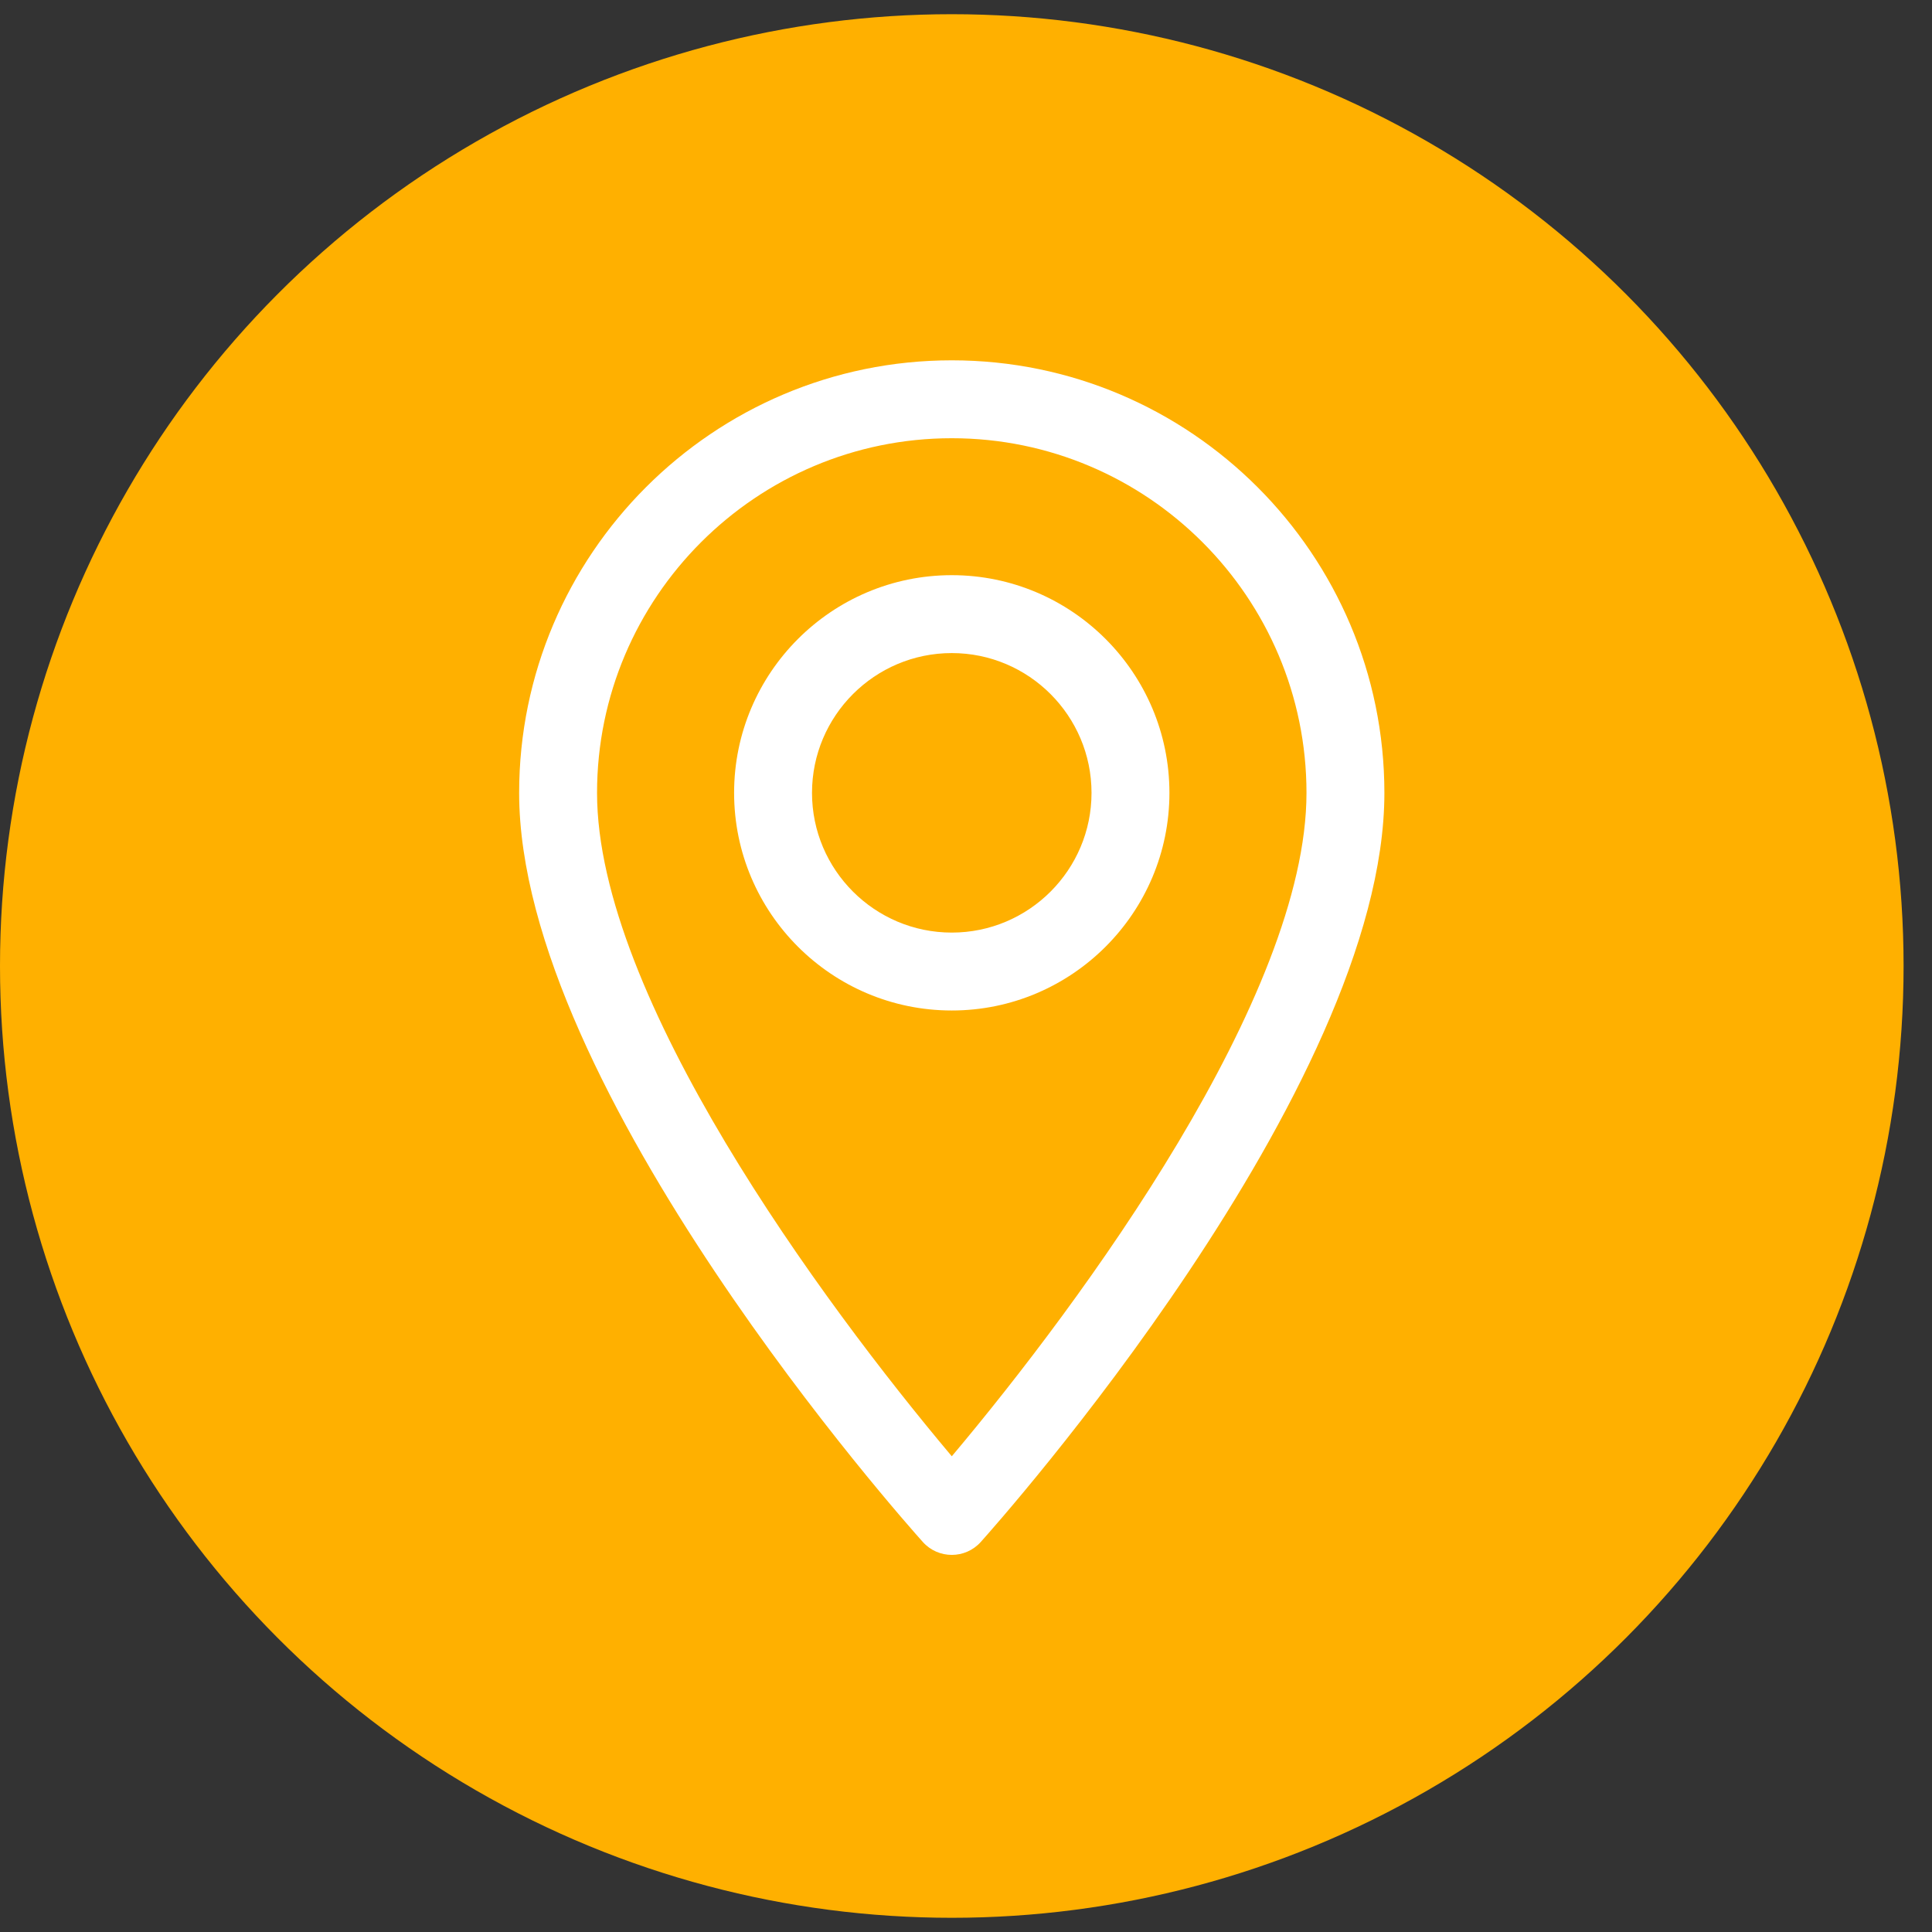 <svg width="34" height="34" viewBox="0 0 34 34" fill="none" xmlns="http://www.w3.org/2000/svg">
<rect x="0" y="0" width="34" height="34" fill="#333333" stroke="none"/>
<circle cx="16.75" cy="17" r="16.75" fill="#FFB000"/>
<path d="M16.75 6.341C12.552 6.341 9.136 9.756 9.136 13.954C9.136 19.164 15.95 26.813 16.24 27.136C16.512 27.44 16.988 27.439 17.26 27.136C17.55 26.813 24.363 19.164 24.363 13.954C24.363 9.756 20.948 6.341 16.75 6.341ZM16.75 25.628C14.457 22.904 10.507 17.53 10.507 13.954C10.507 10.512 13.308 7.712 16.75 7.712C20.192 7.712 22.992 10.512 22.992 13.954C22.992 17.53 19.044 22.903 16.75 25.628Z" fill="white"/>
<path d="M16.75 10.122C14.637 10.122 12.919 11.841 12.919 13.953C12.919 16.065 14.637 17.783 16.75 17.783C18.862 17.783 20.58 16.065 20.58 13.953C20.58 11.841 18.862 10.122 16.75 10.122ZM16.75 16.412C15.393 16.412 14.29 15.309 14.29 13.953C14.29 12.597 15.393 11.493 16.75 11.493C18.106 11.493 19.209 12.597 19.209 13.953C19.209 15.309 18.106 16.412 16.75 16.412Z" fill="white"/>
</svg>
